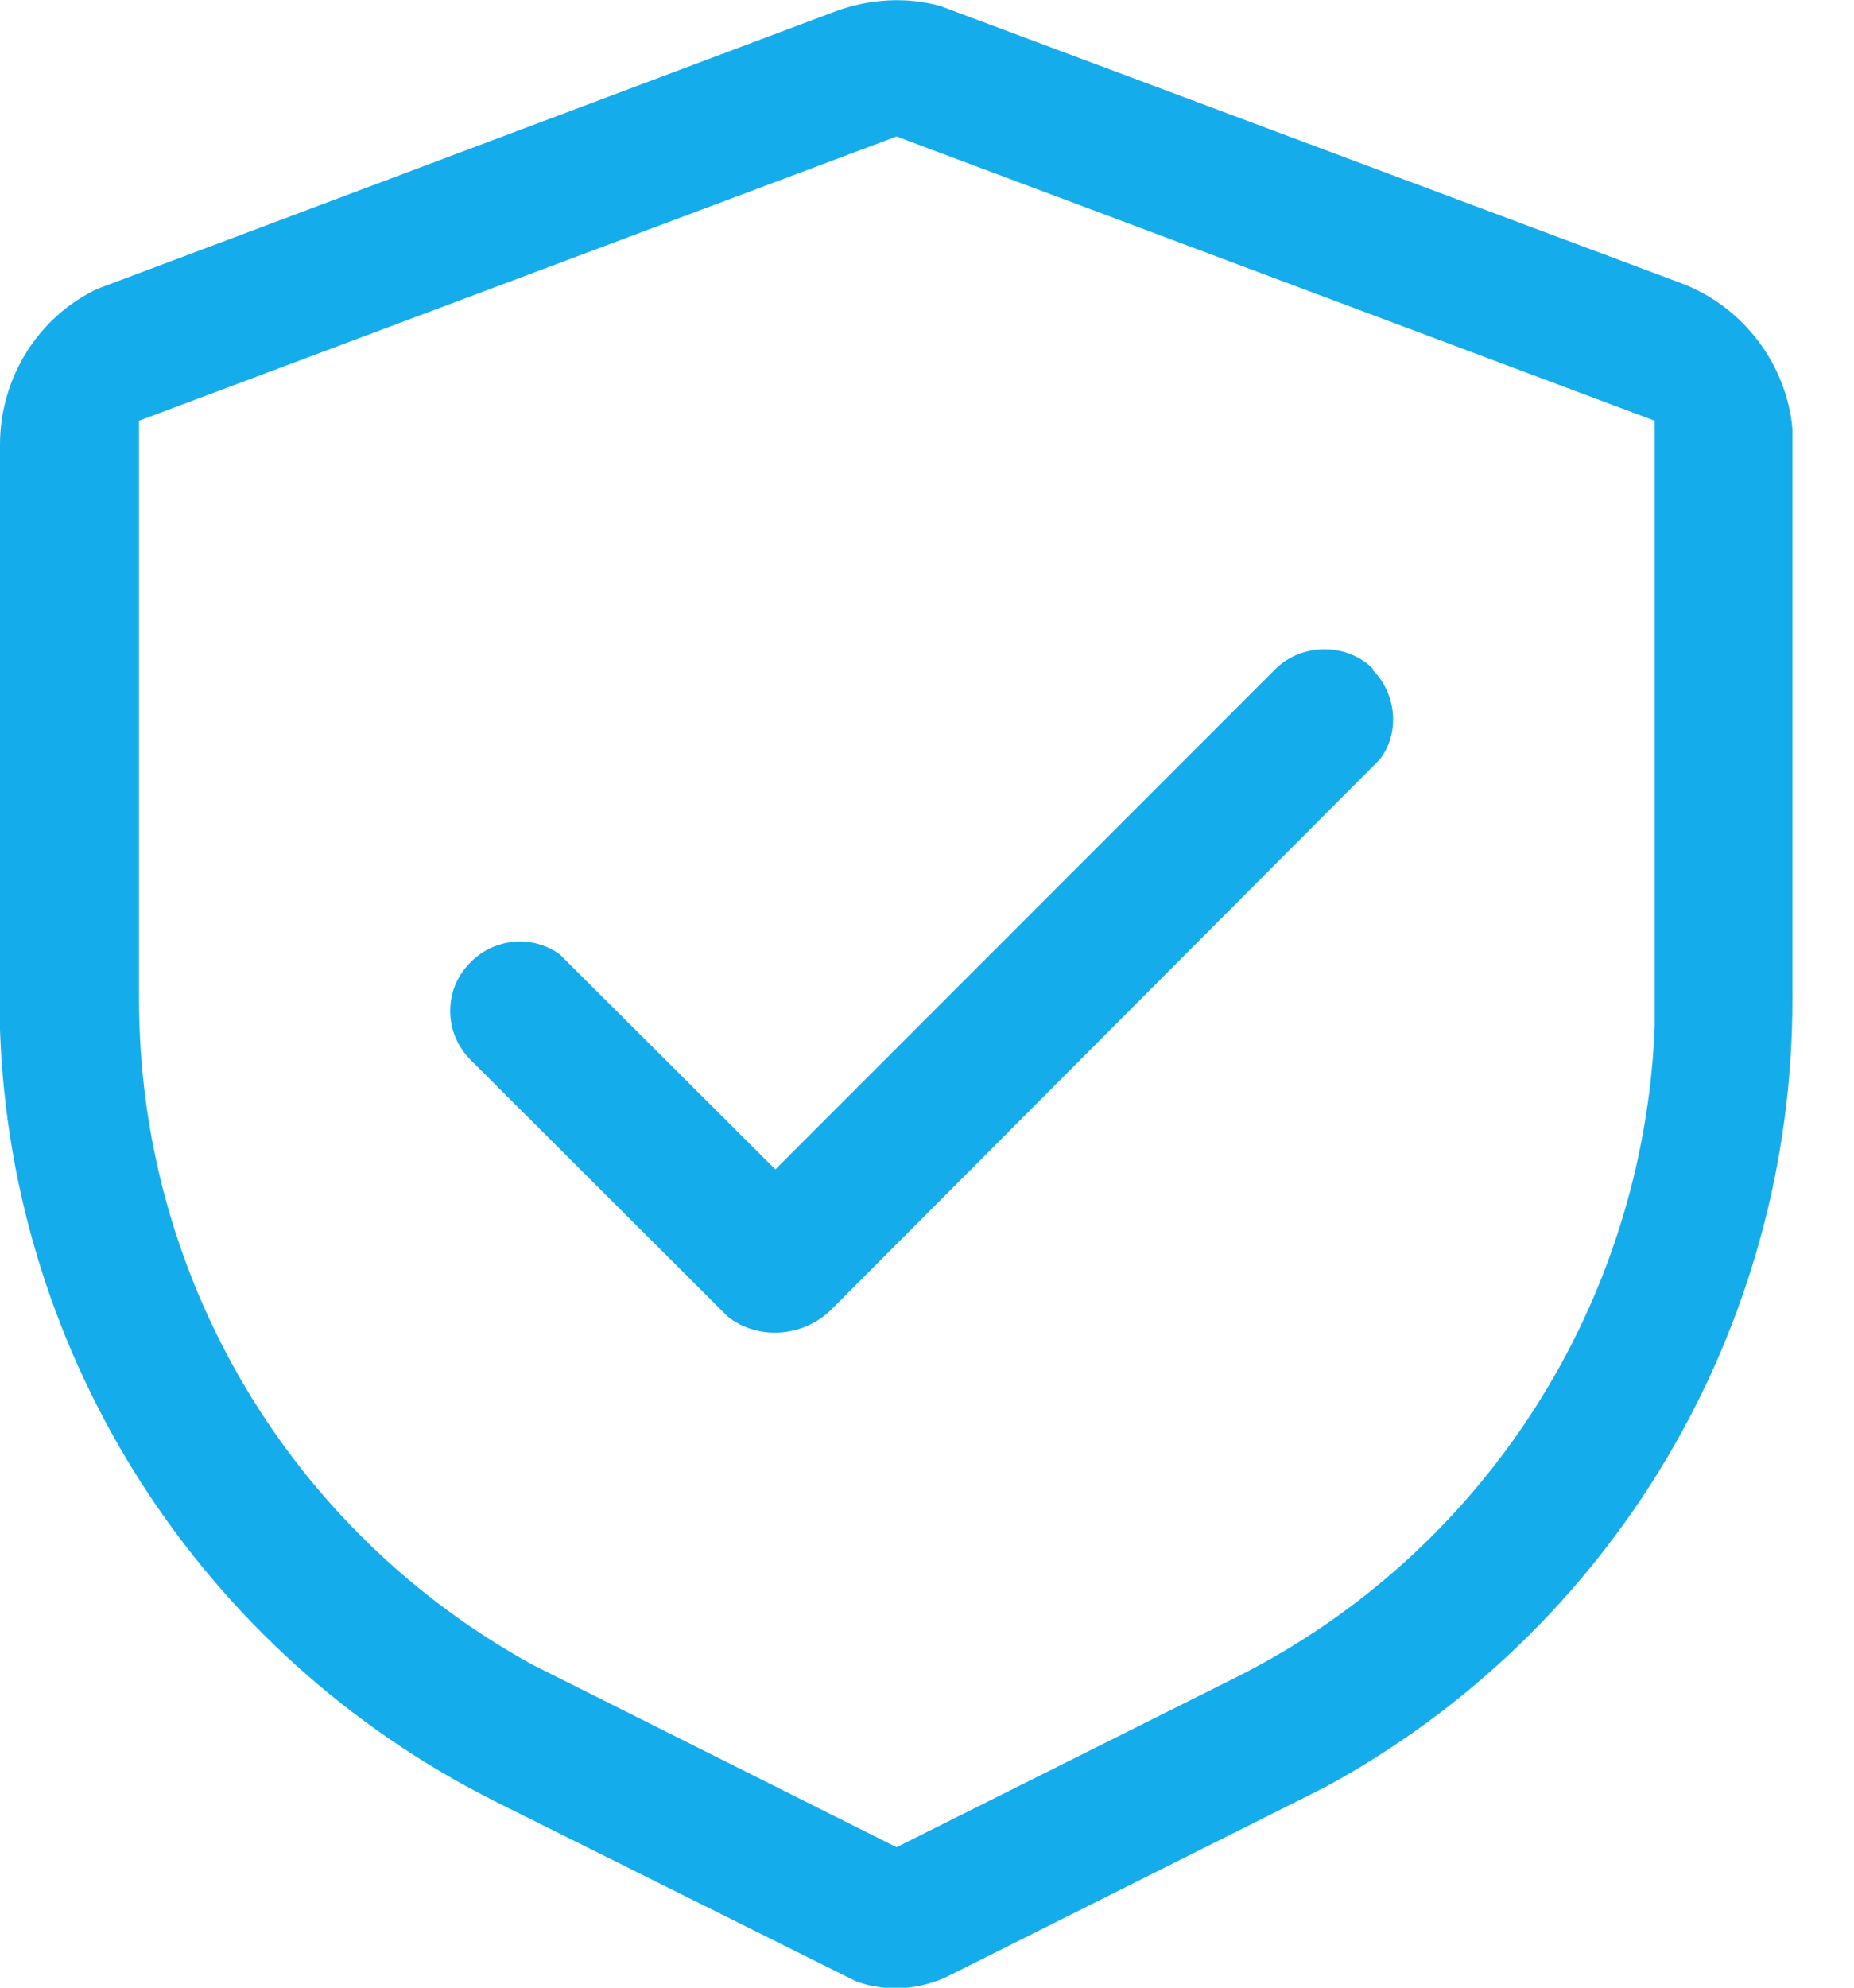 <svg width="28" height="30" viewBox="0 0 28 30" fill="none" xmlns="http://www.w3.org/2000/svg">
<g clip-path="url(#clip0_11_98)">
<path d="M20.74 10.1C20.35 9.7 19.66 9.7 19.26 10.1L11.71 17.65L8.46 14.41C8.29 14.28 8.07 14.21 7.86 14.21C7.59 14.21 7.32 14.31 7.11 14.52C6.9 14.73 6.8 14.98 6.8 15.26C6.8 15.54 6.91 15.8 7.11 16L10.99 19.87C11.44 20.23 12.13 20.19 12.56 19.76L20.84 11.46C21.14 11.07 21.1 10.48 20.73 10.11L20.74 10.1Z" fill="#15ACEC"/>
<path d="M1.47 4.36C0.58 4.78 0 5.7 0 6.71V15.54C0.17 20.5 3.04 24.96 7.48 27.19L12.92 29.9C13.37 30.07 13.9 30.04 14.35 29.81L20 26.98C24.36 24.62 27.07 20.06 27.07 15.09V6.47C26.98 5.49 26.32 4.62 25.38 4.27L14.2 0.09C13.69 -0.05 13.14 -0.02 12.62 0.17L1.47 4.36ZM13.54 2.06L24.99 6.35V15.5C24.82 19.69 22.4 23.45 18.66 25.32L13.54 27.88L8.05 25.13C4.37 23.11 2.1 19.27 2.1 15.09V6.35L13.54 2.06Z" fill="#15ACEC"/>
</g>
<defs>
<clipPath id="clip0_11_98">
<rect width="27.07" height="30" fill="white"/>
</clipPath>
</defs>
</svg>
